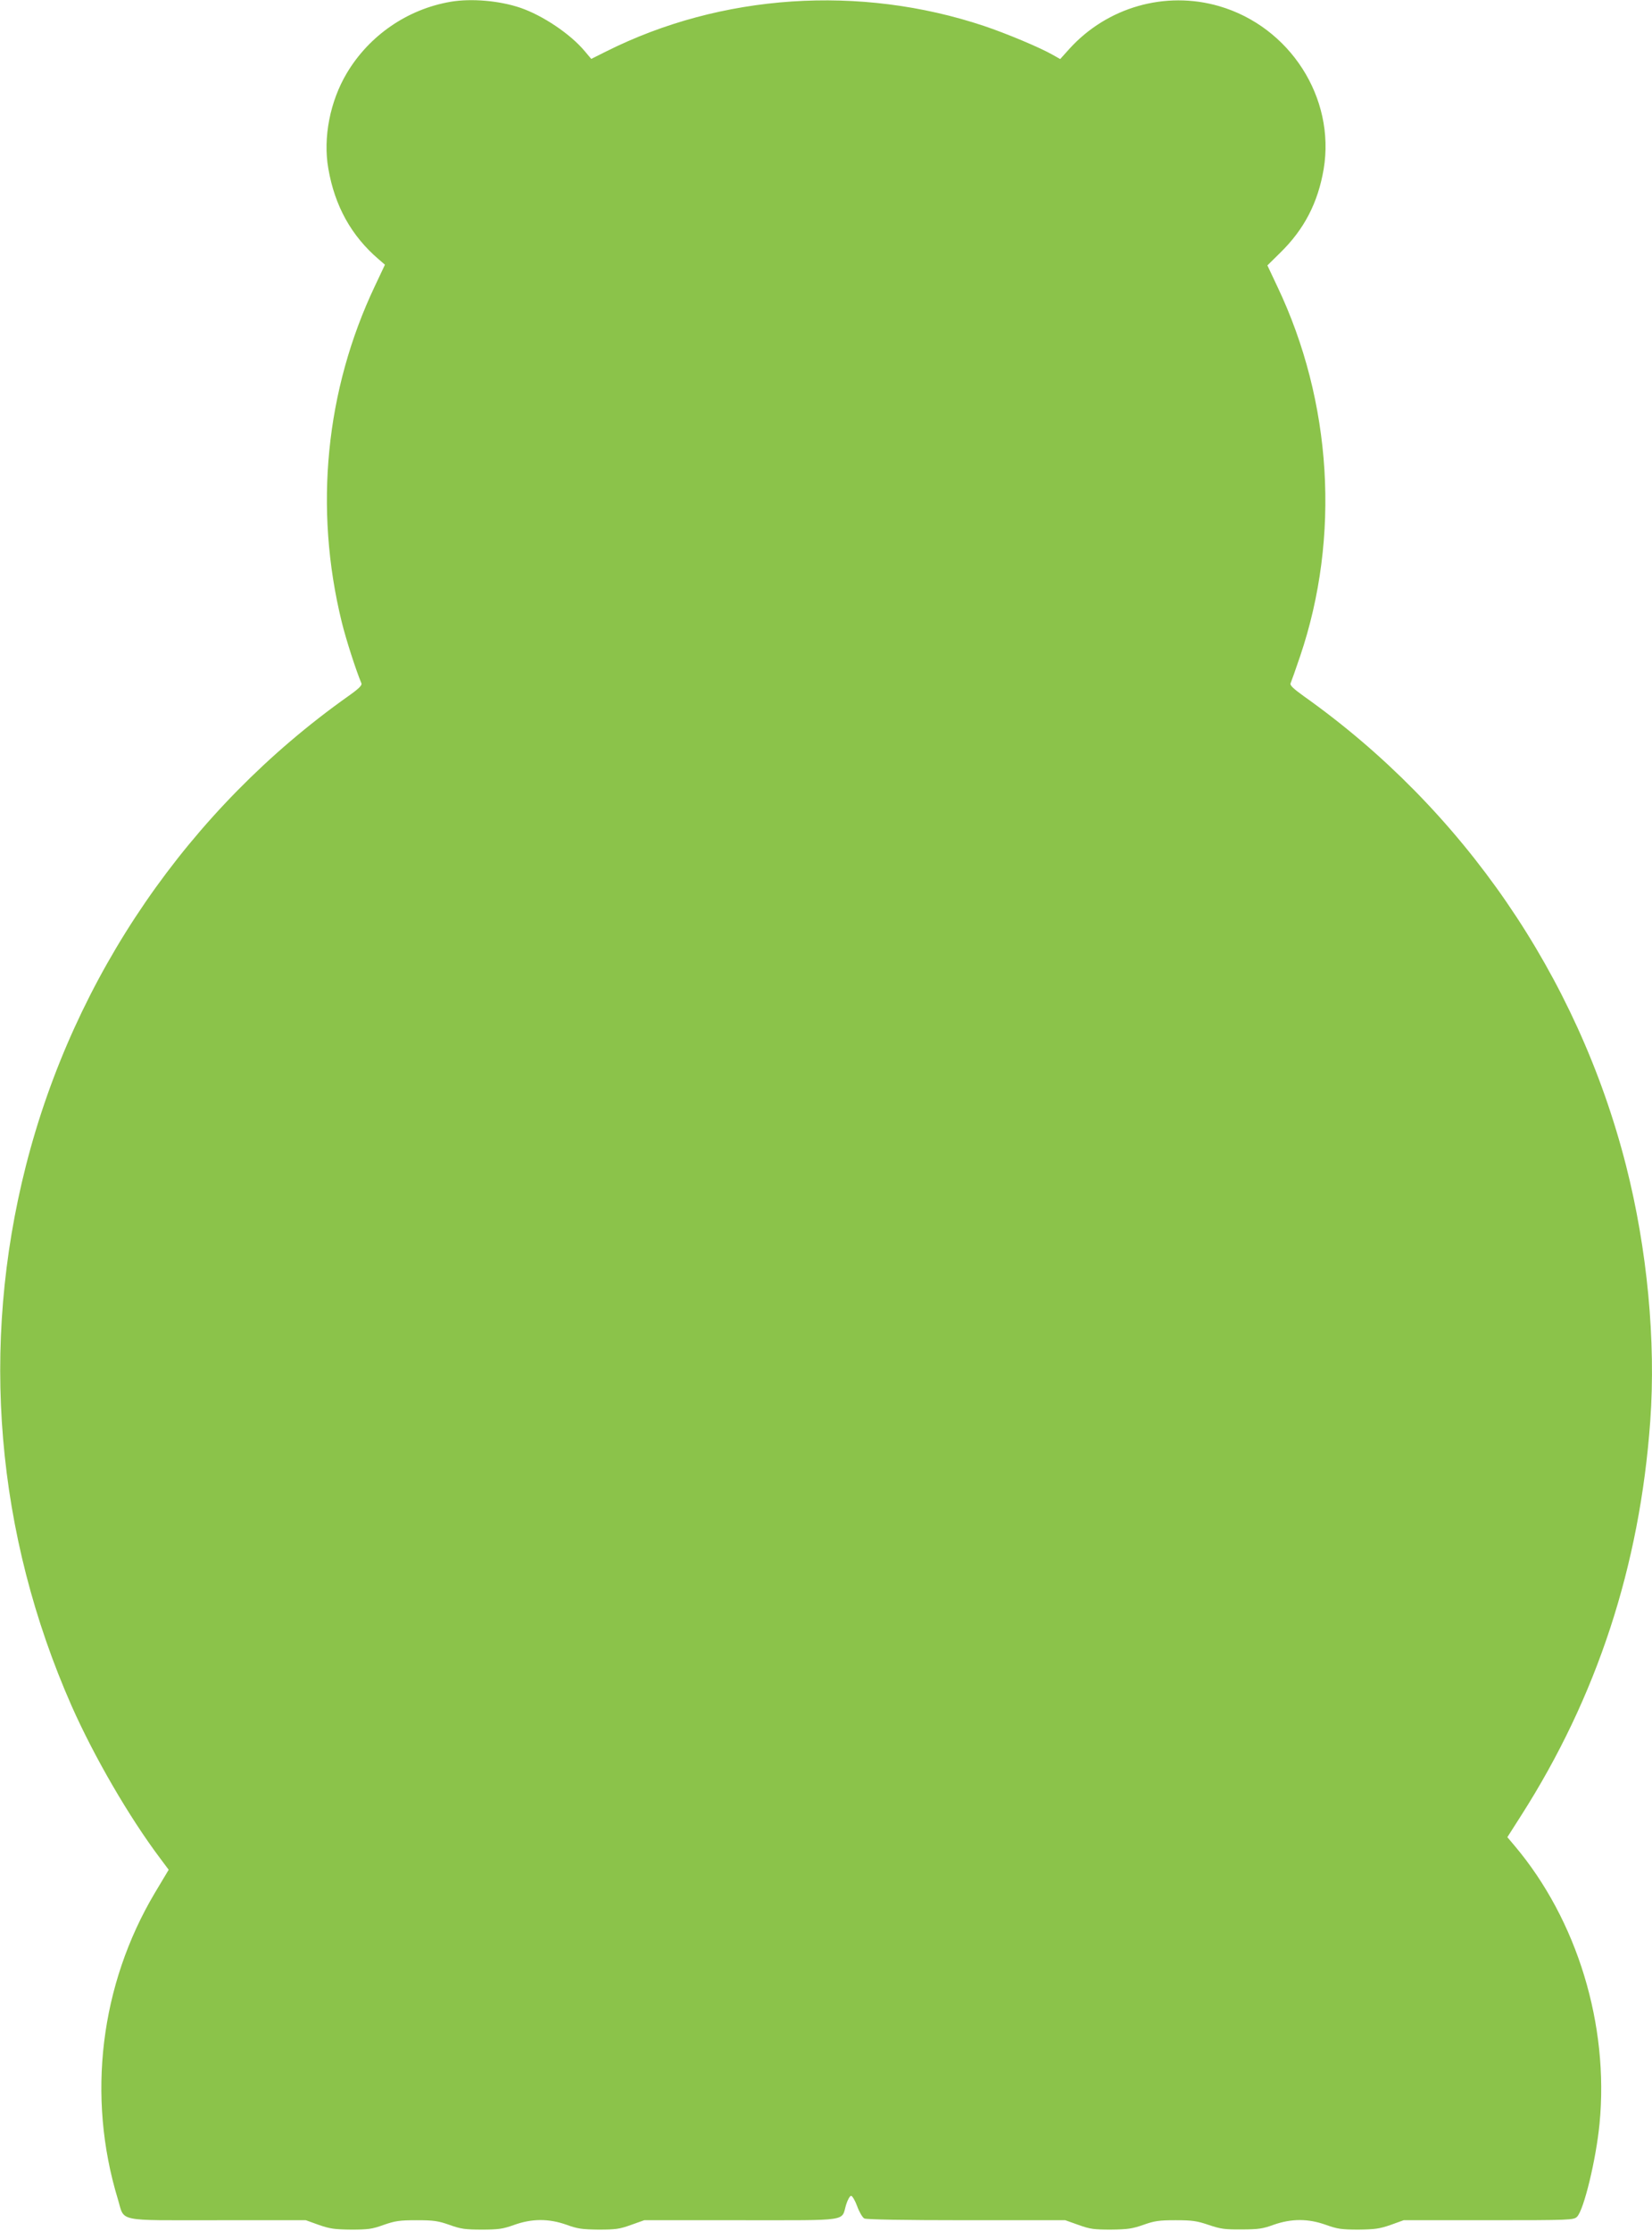 <?xml version="1.0" standalone="no"?>
<!DOCTYPE svg PUBLIC "-//W3C//DTD SVG 20010904//EN"
 "http://www.w3.org/TR/2001/REC-SVG-20010904/DTD/svg10.dtd">
<svg version="1.0" xmlns="http://www.w3.org/2000/svg"
 width="948pt" height="1280pt" viewBox="0 0 948 1280"
 preserveAspectRatio="xMidYMid meet">
<g transform="translate(0,1280) scale(0.1,-0.1)"
fill="#8bc34a" stroke="none">
<path d="M2587 12790 c-248 -42 -468 -193 -597 -410 -96 -161 -137 -370 -106
-547 37 -215 132 -386 288 -520 l37 -32 -58 -123 c-283 -597 -350 -1274 -190
-1927 25 -102 82 -278 113 -352 5 -11 -15 -31 -76 -74 -915 -649 -1572 -1606
-1849 -2693 -264 -1037 -173 -2114 262 -3101 129 -291 329 -636 507 -873 l50
-67 -79 -132 c-314 -528 -392 -1168 -213 -1757 41 -134 -18 -122 571 -122
l508 0 75 -27 c63 -22 92 -26 185 -27 95 0 120 3 186 27 66 23 91 27 190 27
98 0 124 -4 189 -27 64 -23 91 -27 185 -27 94 0 121 4 185 27 103 37 199 37
301 1 62 -23 92 -27 184 -28 96 0 120 3 186 27 l76 27 555 0 c630 0 575 -8
603 88 9 29 22 52 29 52 7 0 23 -27 35 -60 12 -33 30 -64 41 -70 12 -6 224
-10 586 -10 l567 0 76 -27 c66 -24 91 -27 186 -27 93 1 122 5 185 27 64 23 91
27 186 27 95 0 123 -4 190 -27 68 -23 95 -27 189 -26 93 0 122 4 184 27 103
36 198 36 301 -1 64 -23 90 -27 185 -27 93 1 122 5 185 27 l75 27 487 0 c471
0 489 1 508 20 39 39 109 328 129 534 55 567 -128 1168 -486 1593 l-43 51 79
124 c435 681 681 1432 741 2263 33 459 -17 988 -139 1467 -277 1087 -934 2044
-1849 2693 -61 44 -81 63 -76 74 4 9 29 79 55 156 231 683 184 1459 -131 2121
l-57 121 74 73 c137 134 216 286 249 480 68 409 -194 817 -601 935 -308 89
-641 -6 -858 -245 l-53 -59 -44 25 c-74 42 -265 122 -393 165 -713 238 -1508
185 -2168 -146 l-86 -43 -38 45 c-82 98 -240 204 -368 248 -120 41 -281 55
-400 35z"/>
</g>
</svg>
